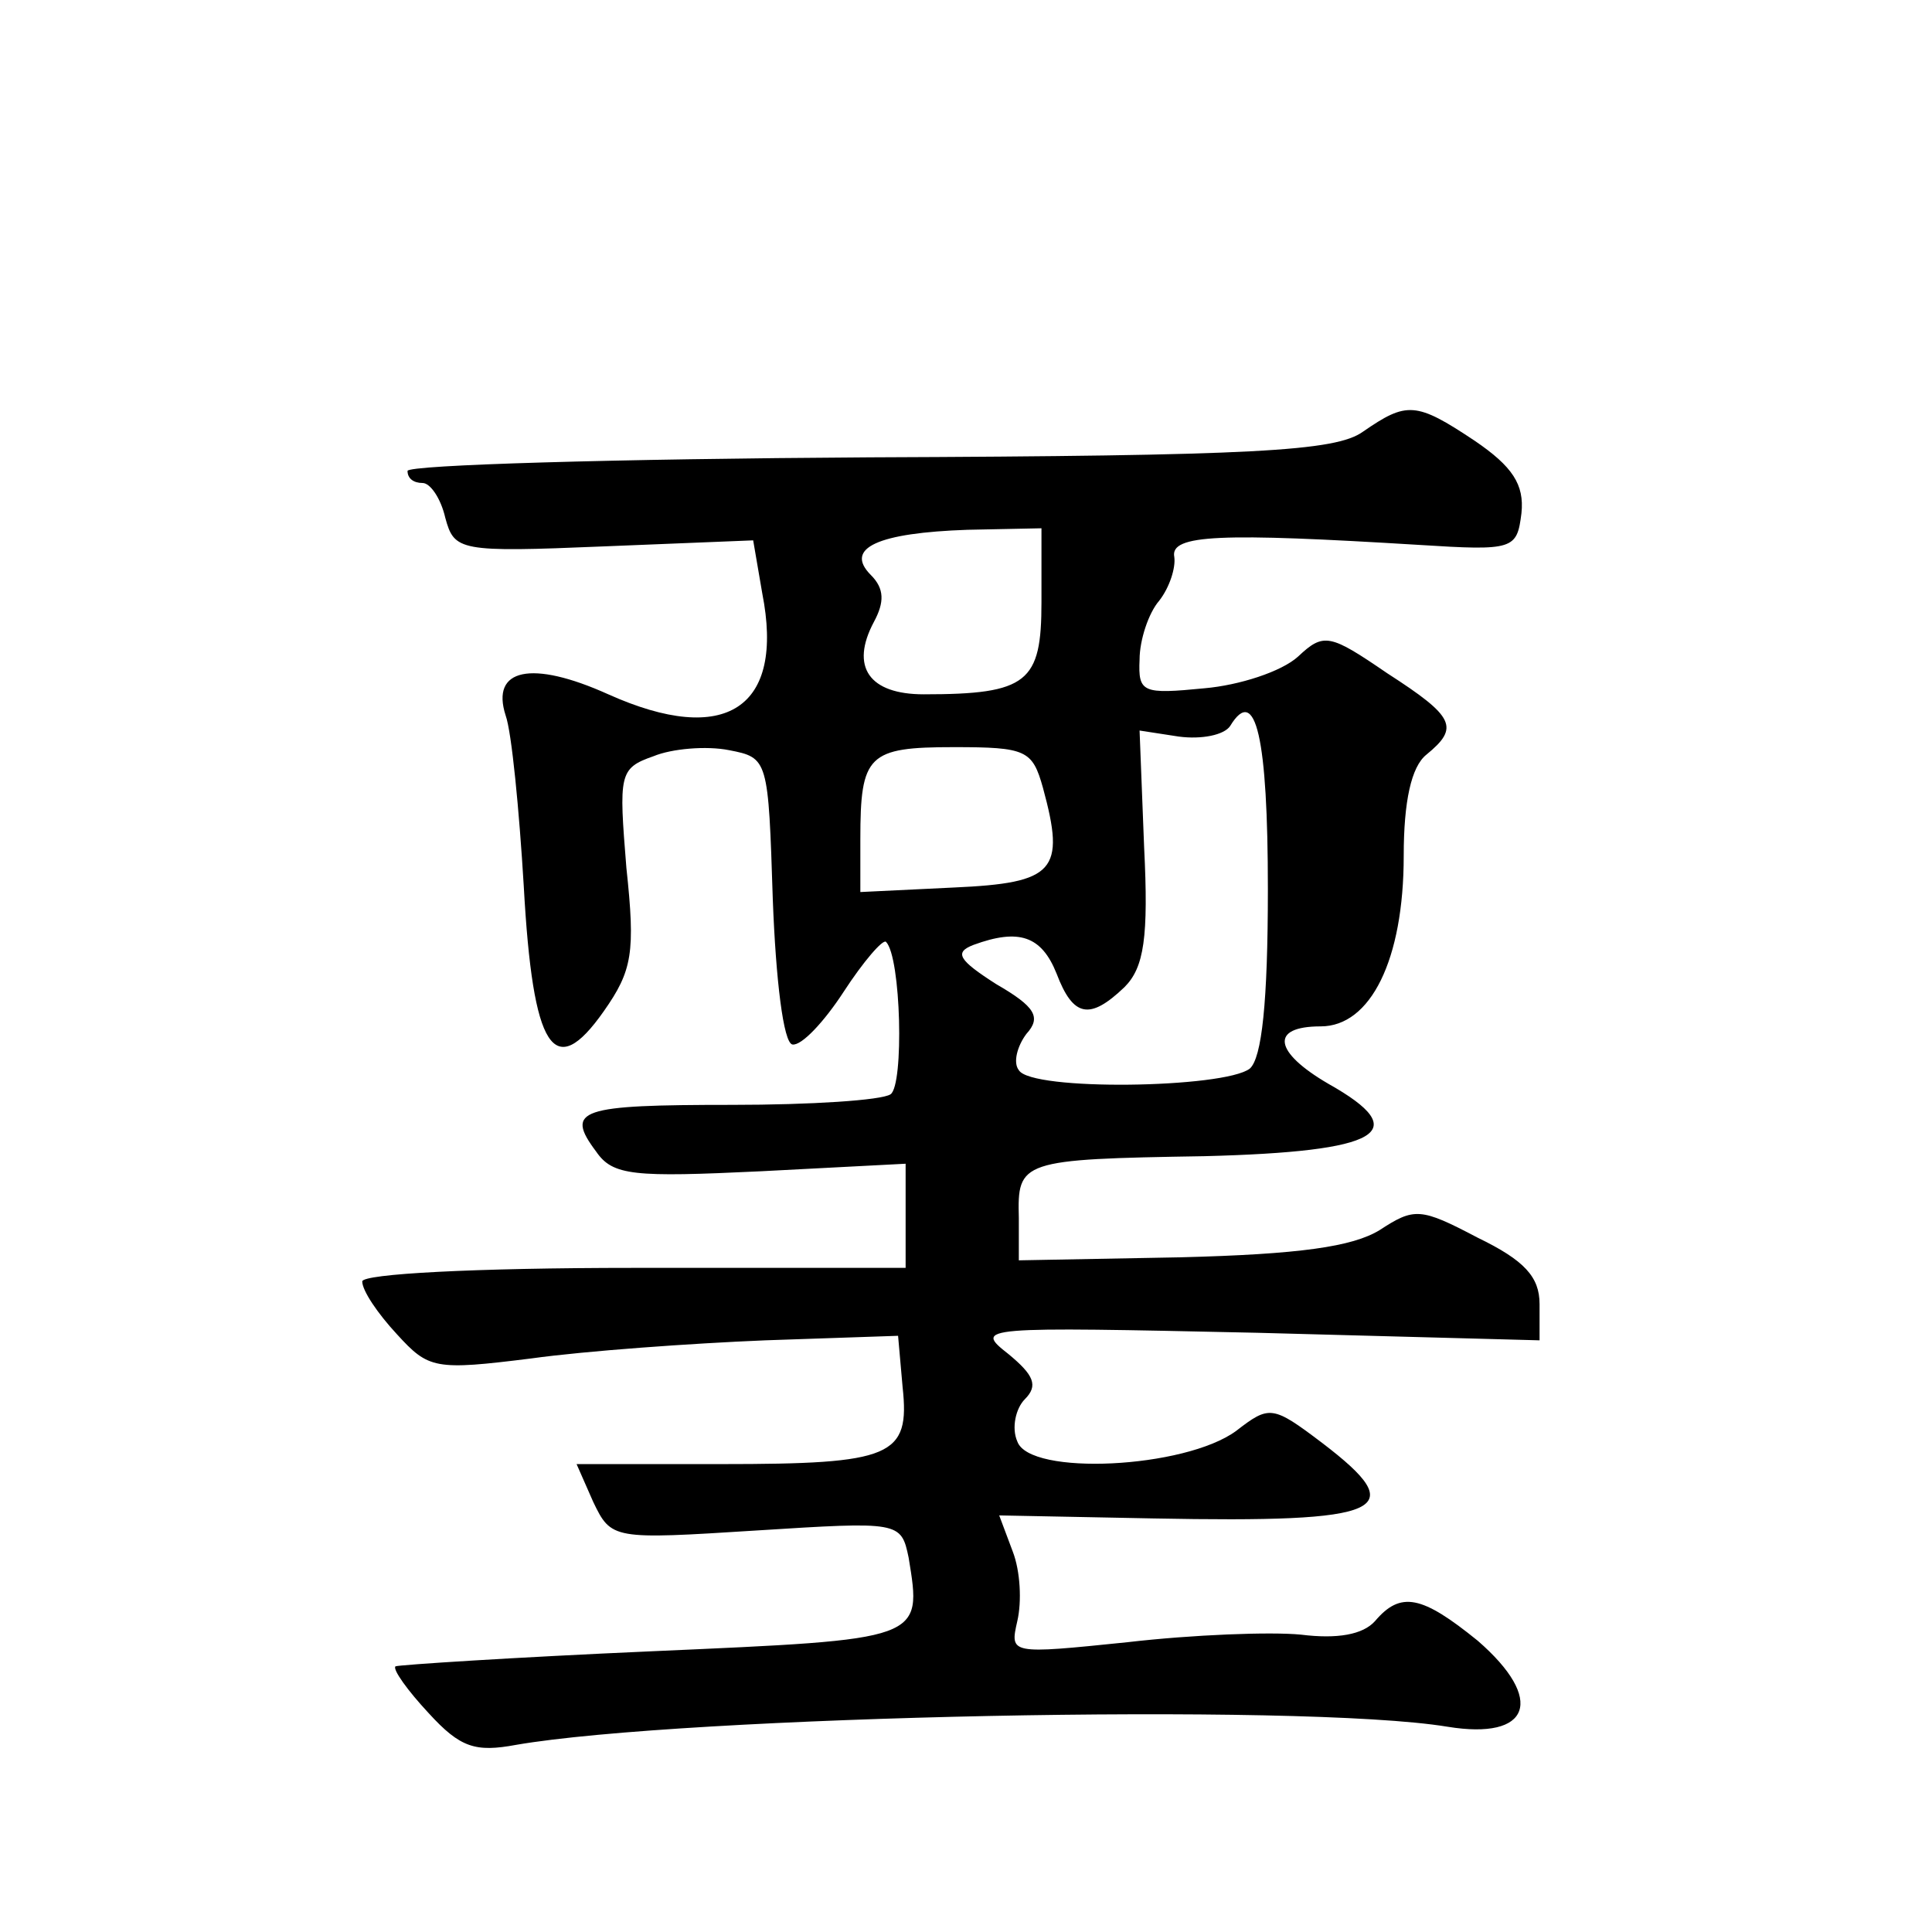 <?xml version="1.0" standalone="no"?>
<!DOCTYPE svg PUBLIC "-//W3C//DTD SVG 20010904//EN"
 "http://www.w3.org/TR/2001/REC-SVG-20010904/DTD/svg10.dtd">
<svg version="1.0" xmlns="http://www.w3.org/2000/svg"
 width="128pt" height="128pt" viewBox="0 0 128 128"
 preserveAspectRatio="xMidYMid meet">
<g transform="translate(0,128) scale(0.1,-0.1)"
fill="#0" stroke="none">
<path d="M903 994 c-18 -13 -72 -16 -327 -17 -168 -1 -306 -5 -306 -9 0 -5 4 -8
10 -8 5 0 12 -10 15 -23 6 -22 9 -23 105 -19 l99 4 6 -35 c15 -76 -24 -102 -102
-67 -51 23 -78 17 -68 -14 4 -11 9 -63 12 -113 6 -109 20 -130 53 -83 19 27 21
39 15 95 -5 62 -5 66 18 74 12 5 35 7 50 4 26 -5 26 -6 29 -99 2 -53 7 -95 13 -96
6 -1 21 15 34 35 13 20 26 35 28 33 10 -10 12 -95 3 -101 -6 -4 -53 -7 -105 -7
-101 0 -111 -3 -90 -31 11 -16 25 -17 109 -13 l96 5 0 -35 0 -34 -180 0 c-106 0
-180 -4 -180 -9 0 -6 10 -21 23 -35 21 -23 25 -24 89 -16 36 5 106 10 155 12 l88
3 3 -34 c5 -46 -7 -51 -120 -51 l-96 0 11 -25 c12 -25 13 -25 108 -19 95 6 96 6
101 -18 9 -55 10 -54 -170 -62 -91 -4 -168 -9 -170 -10 -2 -2 8 -16 22 -31 21 -23
31 -26 58 -21 110 19 520 28 617 12 55 -9 65 18 20 57 -37 30 -51 33 -68 13 -8
-9 -25 -12 -49 -9 -20 2 -72 0 -115 -5 -78 -8 -78 -8 -73 14 3 13 2 33 -3 46 l-9
24 102 -2 c155 -3 171 5 112 50 -33 25 -35 25 -57 8 -34 -25 -137 -30 -145 -7 -4
9 -1 22 5 28 9 9 6 16 -11 30 -23 18 -19 18 165 14 l187 -5 0 24 c0 18 -10 29 -41
44 -38 20 -42 20 -65 5 -18 -11 -53 -16 -132 -18 l-107 -2 0 28 c-1 38 1 39 123
41 117 3 139 16 82 48 -36 21 -39 38 -5 38 33 0 55 44 55 113 0 36 5 59 15 67 22
18 19 25 -26 54 -38 26 -42 27 -59 11 -11 -10 -39 -19 -62 -21 -41 -4 -44 -3 -43
19 0 13 6 31 13 39 7 9 11 22 10 29 -3 15 31 16 162 8 63 -4 65 -3 68 21 2 19 -6
31 -31 48 -39 26 -45 26 -74 6z m-213 -113 c0 -53 -9 -61 -78 -61 -36 0 -49 18
-33 48 7 13 7 22 -2 31 -18 18 5 28 64 30 l49 1 0 -49z m150 -190 c0 -75 -4 -112
-12 -119 -17 -13 -145 -15 -153 -1 -4 5 -1 16 5 24 10 11 6 18 -20 33 -25 16 -28
21 -15 26 30 11 45 6 55 -19 11 -29 22 -31 45 -9 13 13 16 33 13 93 l-3 77 26 -4
c15 -2 30 1 34 7 17 28 25 -8 25 -108z m-149 67 c15 -55 8 -63 -59 -66 l-62 -3
0 35 c0 56 5 61 62 61 48 0 52 -2 59 -27z"/>
</g>
</svg>
